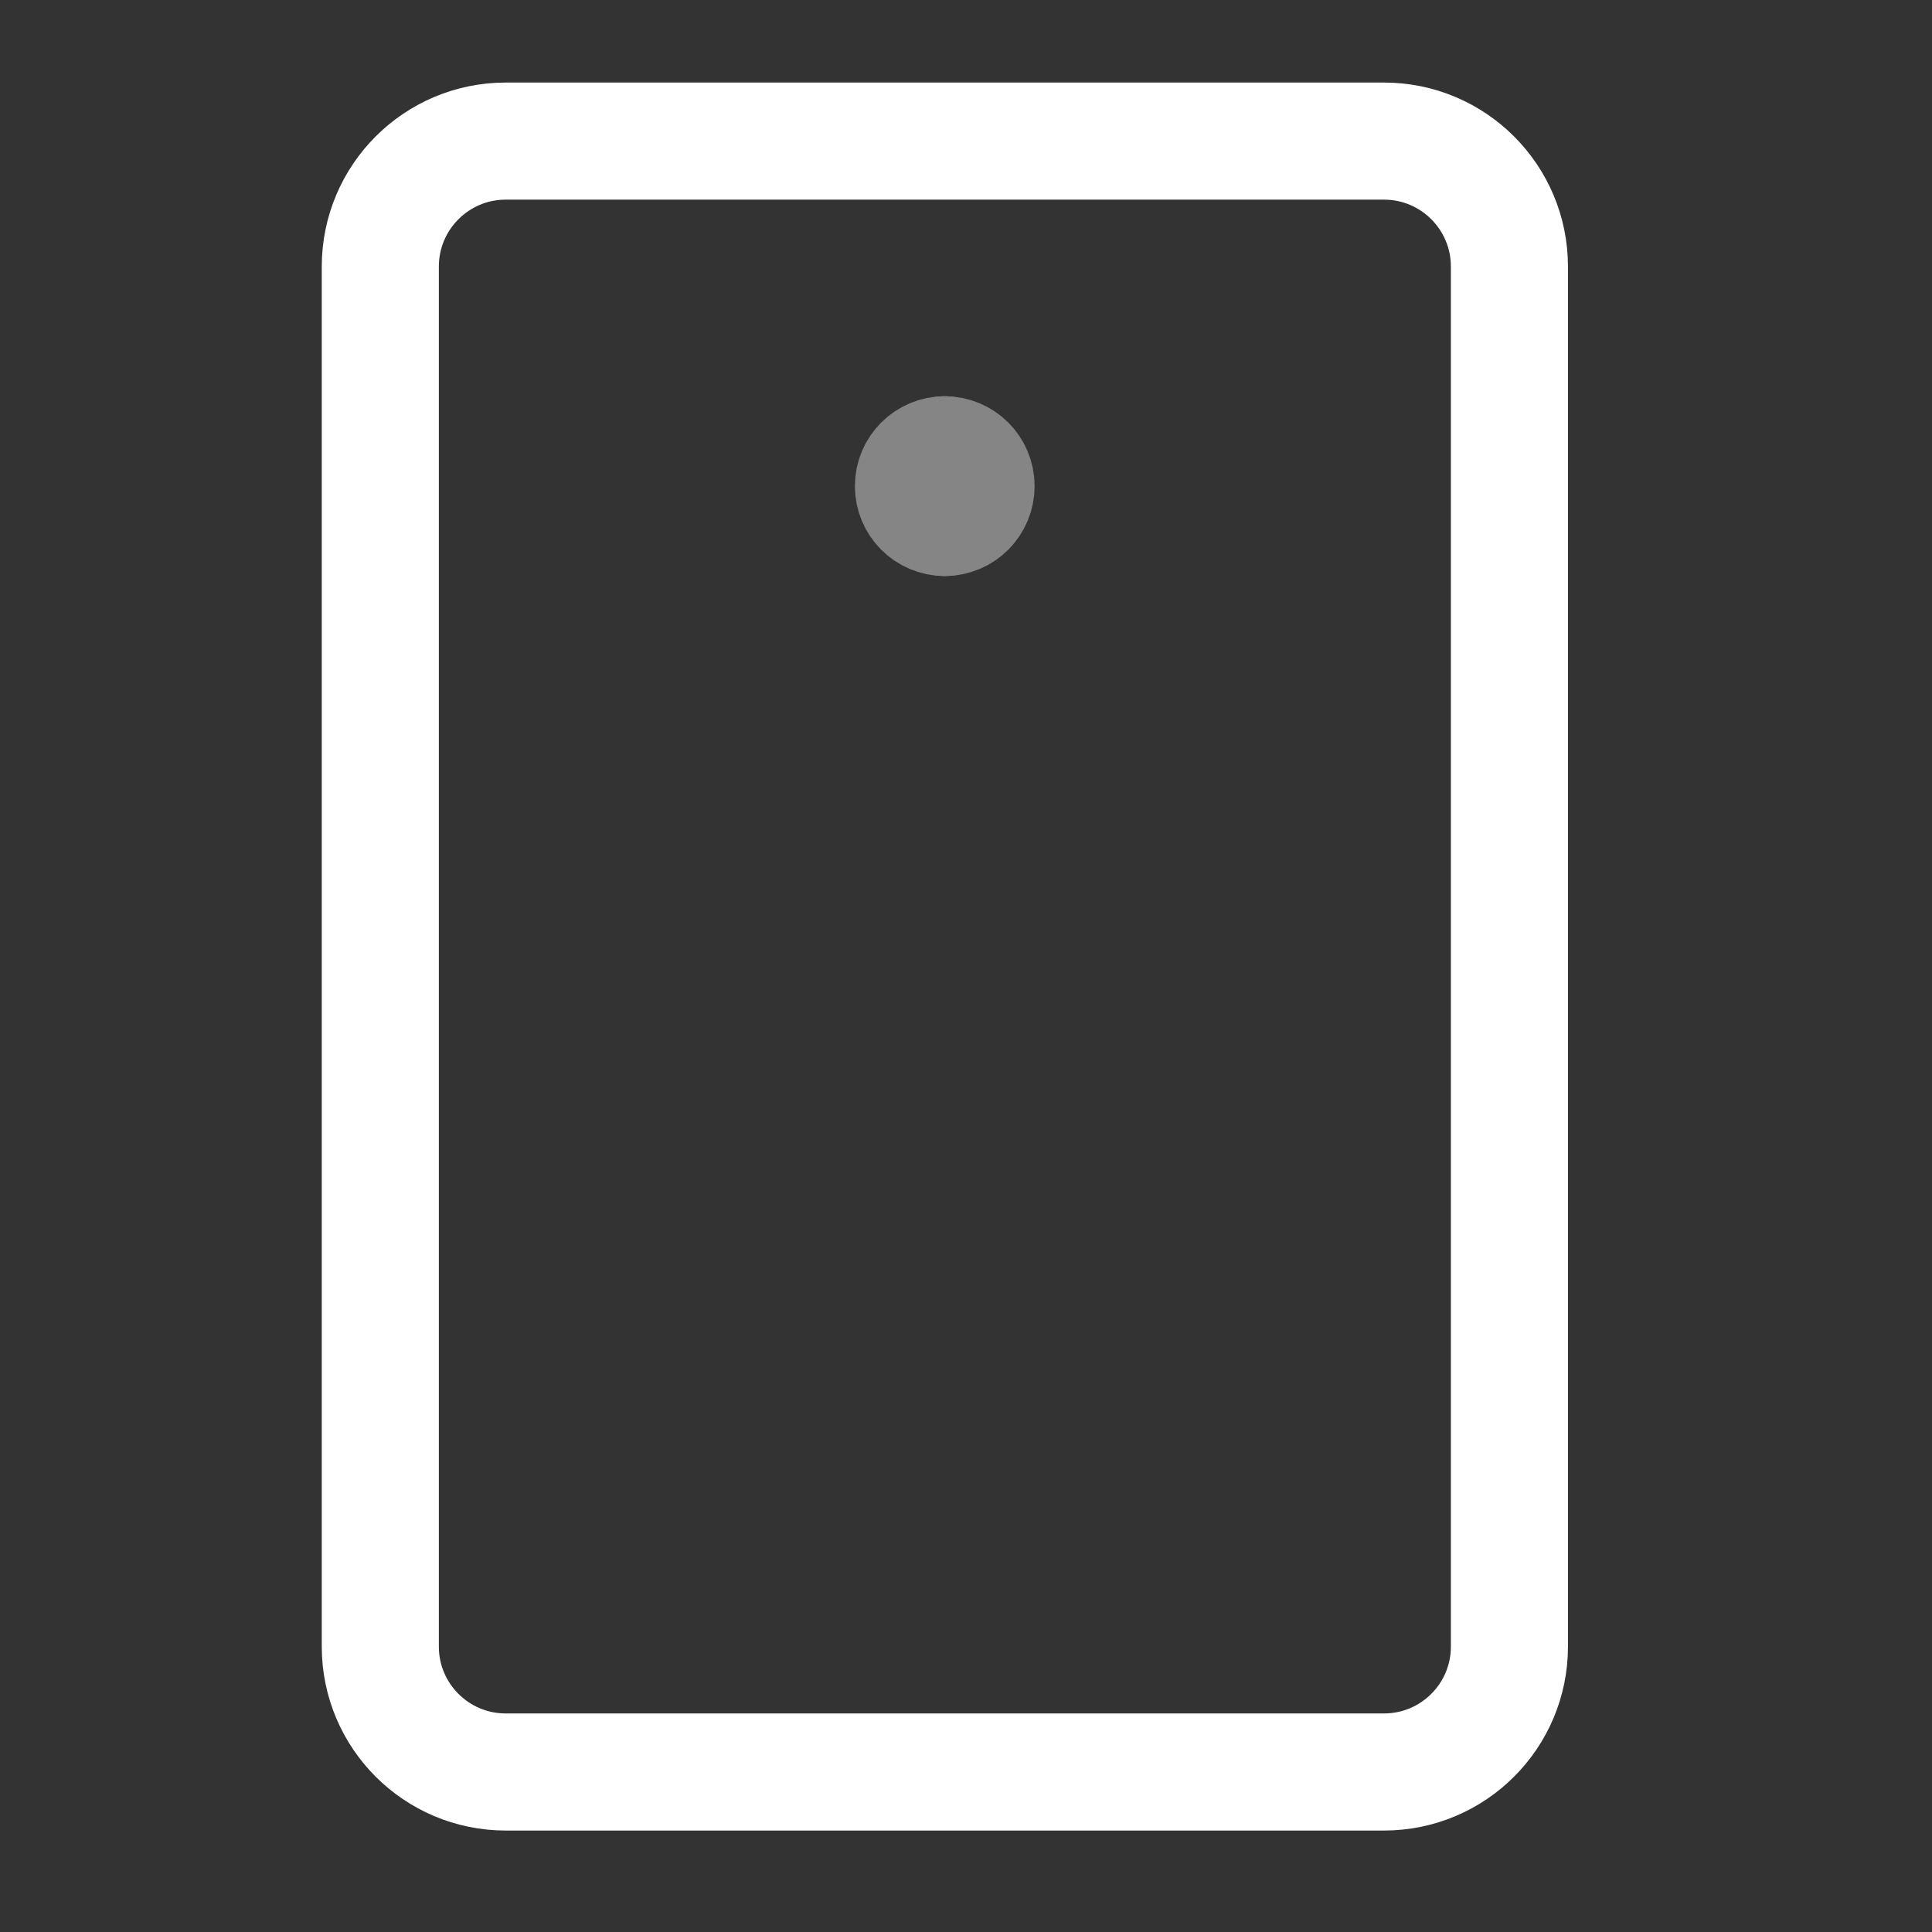 <svg width="33" height="33" viewBox="0 0 33 33" fill="none" xmlns="http://www.w3.org/2000/svg">
<rect x="0" y="0" width="33" height="33" fill="#333333" stroke="none"/>
<g opacity="0.4">
<path d="M16.137 8.839C15.841 8.839 15.602 8.599 15.602 8.303C15.602 8.007 15.841 7.768 16.137 7.768" stroke="white" stroke-width="2" stroke-linecap="round" stroke-linejoin="round"/>
<path d="M16.137 8.839C16.433 8.839 16.672 8.599 16.672 8.303C16.672 8.007 16.433 7.768 16.137 7.768" stroke="white" stroke-width="2" stroke-linecap="round" stroke-linejoin="round"/>
</g>
<path d="M23.639 2.41H8.639C7.455 2.41 6.496 3.37 6.496 4.553V28.125C6.496 29.308 7.455 30.267 8.639 30.267H23.639C24.823 30.267 25.782 29.308 25.782 28.125V4.553C25.782 3.37 24.823 2.41 23.639 2.41Z" stroke="white" stroke-width="2" stroke-linecap="round" stroke-linejoin="round"/>
</svg>
